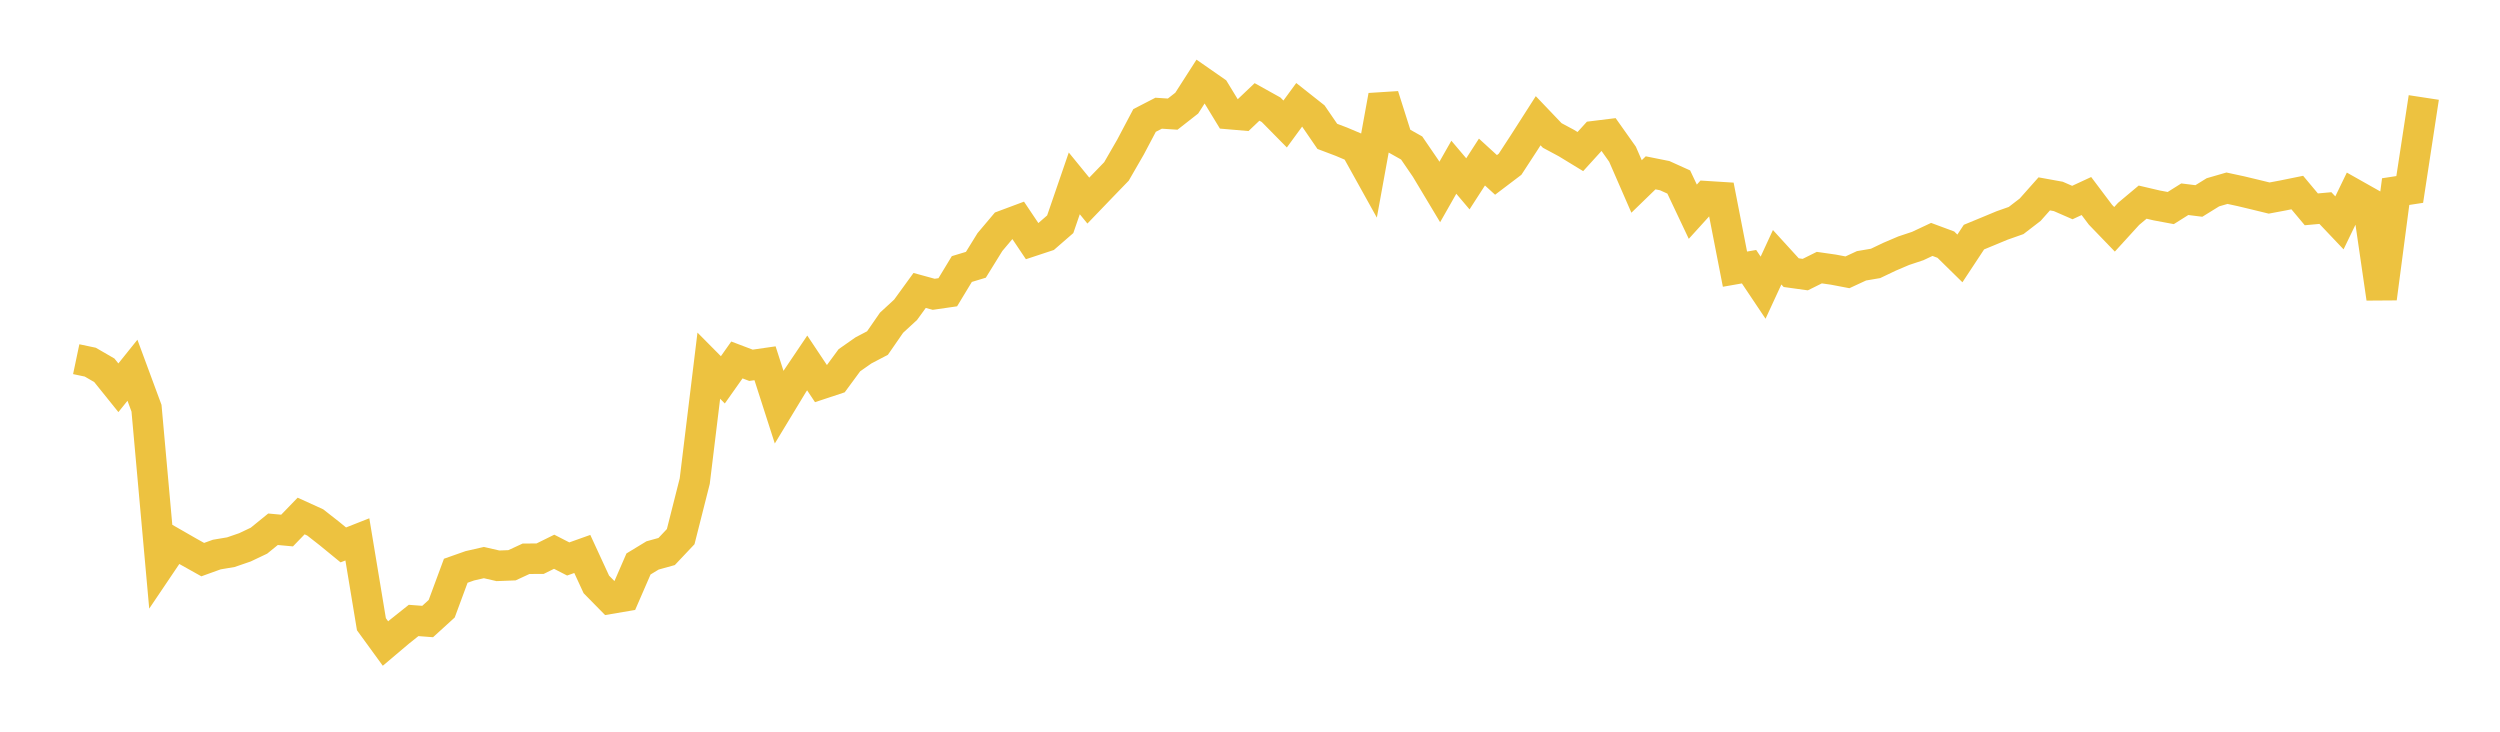 <svg width="164" height="48" xmlns="http://www.w3.org/2000/svg" xmlns:xlink="http://www.w3.org/1999/xlink"><path fill="none" stroke="rgb(237,194,64)" stroke-width="2" d="M5,23.563L5.922,23.757L6.844,24.291L7.766,25.437L8.689,24.288L9.611,26.78L10.533,37.033L11.455,35.666L12.377,36.195L13.299,36.711L14.222,36.378L15.144,36.223L16.066,35.906L16.988,35.468L17.91,34.719L18.832,34.804L19.754,33.85L20.677,34.27L21.599,34.992L22.521,35.746L23.443,35.383L24.365,40.949L25.287,42.216L26.21,41.436L27.132,40.702L28.054,40.772L28.976,39.932L29.898,37.441L30.82,37.116L31.743,36.905L32.665,37.117L33.587,37.082L34.509,36.655L35.431,36.65L36.353,36.195L37.275,36.668L38.198,36.339L39.12,38.337L40.042,39.275L40.964,39.118L41.886,36.996L42.808,36.436L43.731,36.18L44.653,35.204L45.575,31.561L46.497,23.988L47.419,24.918L48.341,23.613L49.263,23.963L50.186,23.83L51.108,26.699L52.03,25.176L52.952,23.809L53.874,25.193L54.796,24.887L55.719,23.633L56.641,22.987L57.563,22.504L58.485,21.171L59.407,20.322L60.329,19.053L61.251,19.306L62.174,19.172L63.096,17.649L64.018,17.37L64.94,15.878L65.862,14.785L66.784,14.441L67.707,15.817L68.629,15.512L69.551,14.711L70.473,12.029L71.395,13.159L72.317,12.2L73.24,11.246L74.162,9.647L75.084,7.902L76.006,7.427L76.928,7.487L77.85,6.765L78.772,5.327L79.695,5.969L80.617,7.483L81.539,7.562L82.461,6.686L83.383,7.199L84.305,8.135L85.228,6.874L86.15,7.602L87.072,8.946L87.994,9.295L88.916,9.685L89.838,11.345L90.76,6.277L91.683,9.19L92.605,9.708L93.527,11.056L94.449,12.594L95.371,10.971L96.293,12.06L97.216,10.63L98.138,11.474L99.06,10.775L99.982,9.361L100.904,7.92L101.826,8.886L102.749,9.381L103.671,9.943L104.593,8.929L105.515,8.815L106.437,10.117L107.359,12.232L108.281,11.338L109.204,11.523L110.126,11.94L111.048,13.888L111.97,12.872L112.892,12.93L113.814,17.657L114.737,17.495L115.659,18.872L116.581,16.876L117.503,17.886L118.425,18.014L119.347,17.556L120.269,17.688L121.192,17.864L122.114,17.437L123.036,17.28L123.958,16.84L124.88,16.447L125.802,16.14L126.725,15.706L127.647,16.048L128.569,16.953L129.491,15.555L130.413,15.174L131.335,14.791L132.257,14.466L133.18,13.756L134.102,12.718L135.024,12.885L135.946,13.287L136.868,12.86L137.79,14.086L138.713,15.043L139.635,14.032L140.557,13.26L141.479,13.476L142.401,13.648L143.323,13.069L144.246,13.184L145.168,12.614L146.09,12.347L147.012,12.546L147.934,12.767L148.856,12.992L149.778,12.819L150.701,12.631L151.623,13.733L152.545,13.649L153.467,14.62L154.389,12.715L155.311,13.235L156.234,19.576L157.156,12.569L158.078,12.428L159,6.395"></path></svg>
